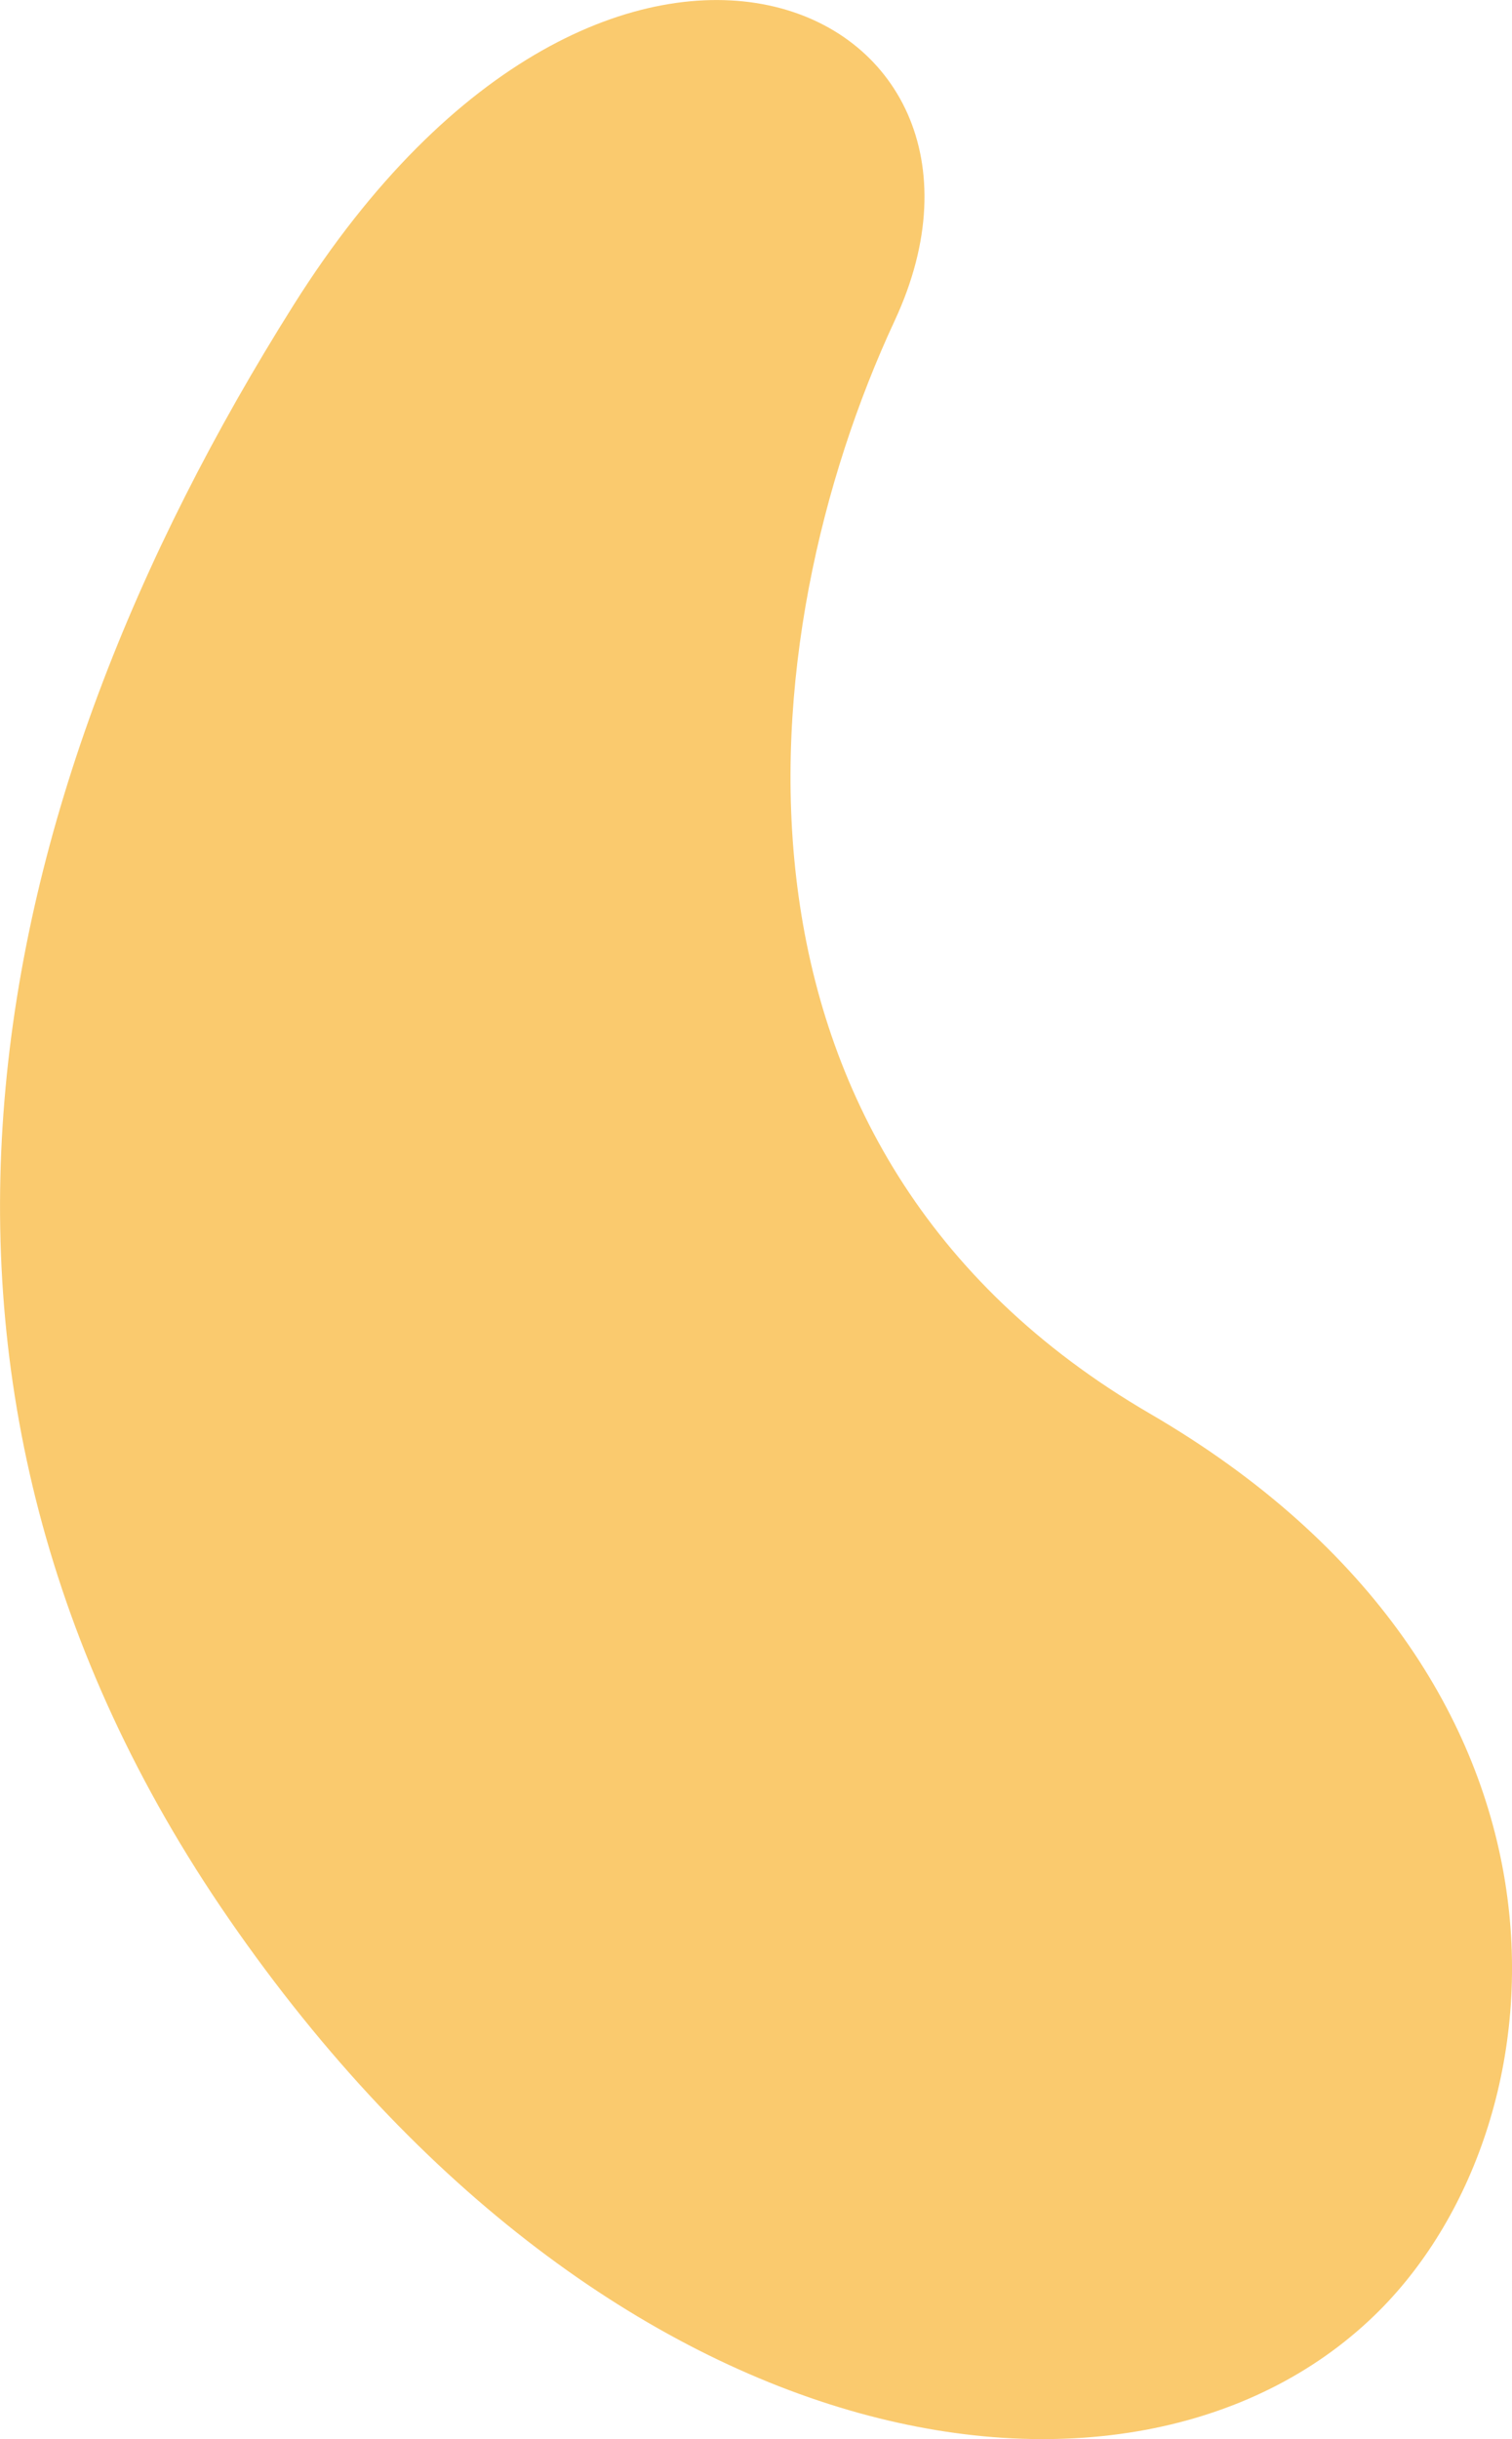 <svg xmlns="http://www.w3.org/2000/svg" viewBox="0 0 809.85 1305.86"><defs><style>.cls-1{fill:#faca6e;}</style></defs><g id="Layer_2" data-name="Layer 2"><g id="Layer_1-2" data-name="Layer 1"><path class="cls-1" d="M479.22,171.65c-79,169.78-105.56,444.28,136.72,585.2s225.45,377.23,123,480.07c-127.73,128.18-410.82,88.2-616.42-209.69-197.24-285.78-134.69-595,34.83-864.09S558.22,1.88,479.22,171.65Z"/></g></g></svg>